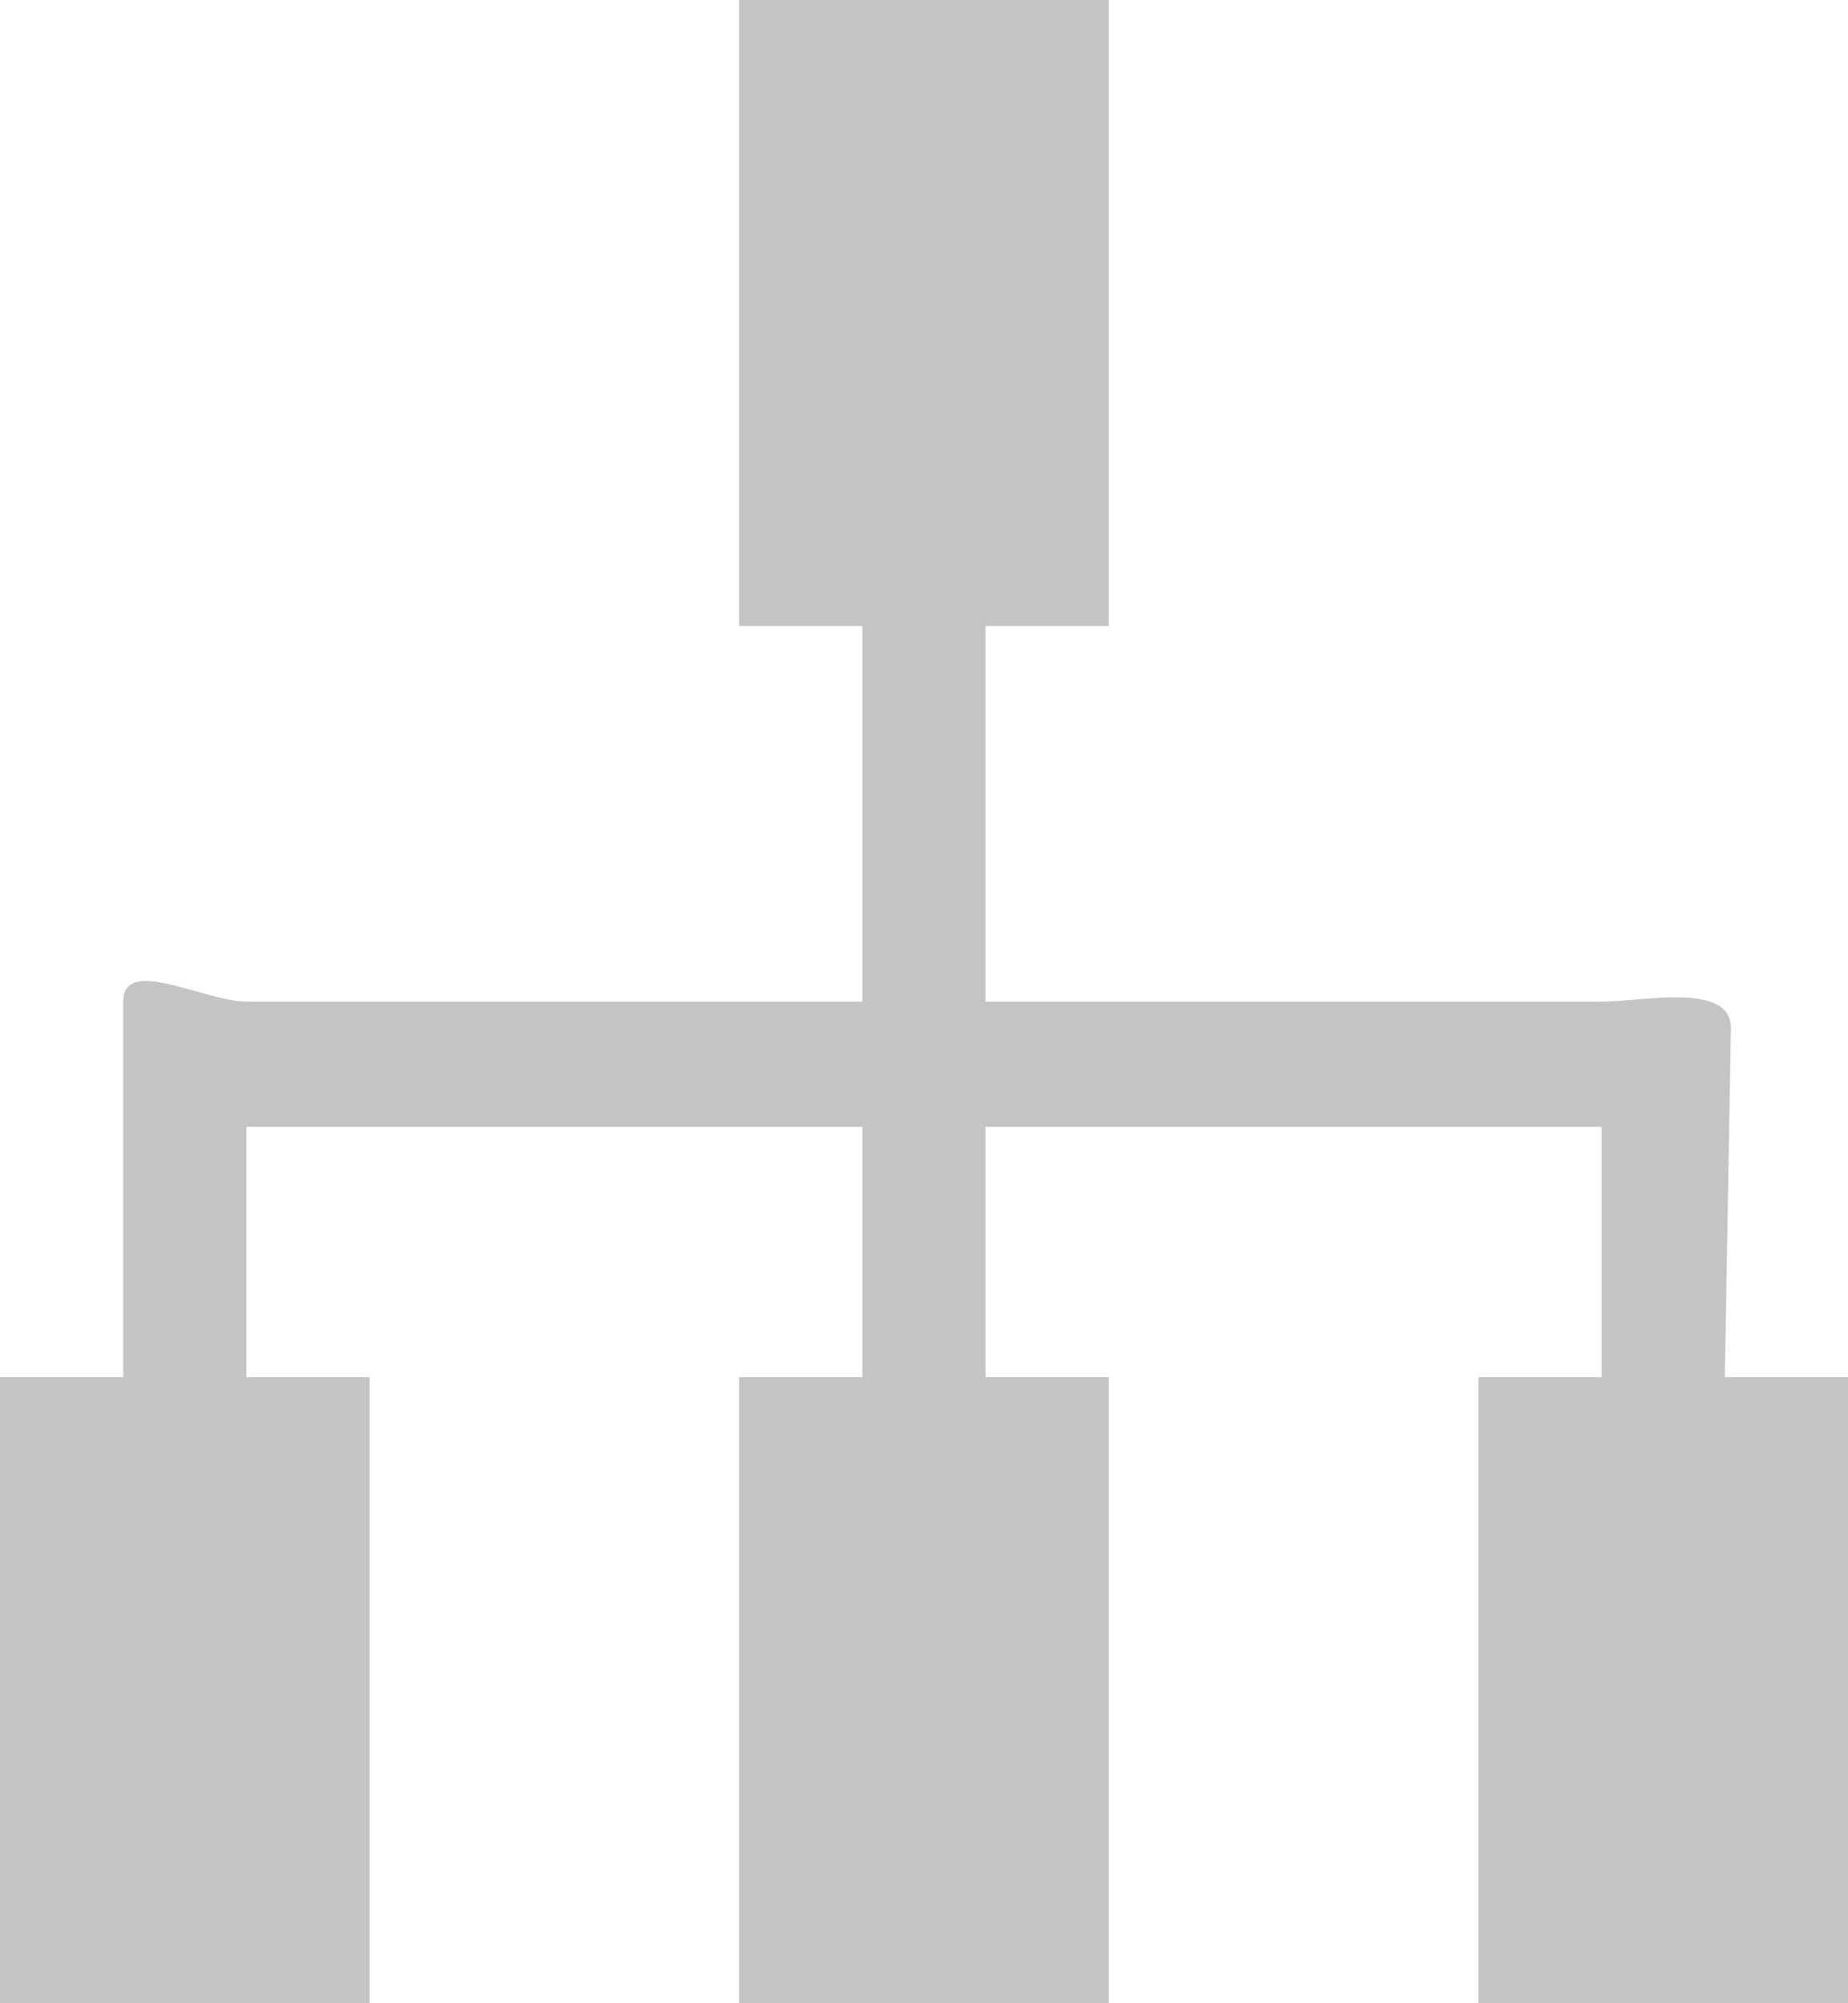 <svg width="24" height="26" viewBox="0 0 24 26" fill="none" xmlns="http://www.w3.org/2000/svg"><path fill-rule="evenodd" clip-rule="evenodd" d="M24 26h-4.8v-8.125h1.6v-3.25h-8v3.25h1.6V26H9.6v-8.125h1.6v-3.25h-8v3.25h1.6V26H0v-8.125h1.6V13c0-.604 1.056 0 1.6 0h8V8.125H9.6V0h4.8v8.125h-1.6V13h8c.544 0 1.68-.26 1.68.345l-.08 4.53H24V26z" fill="#C4C4C4"/></svg>